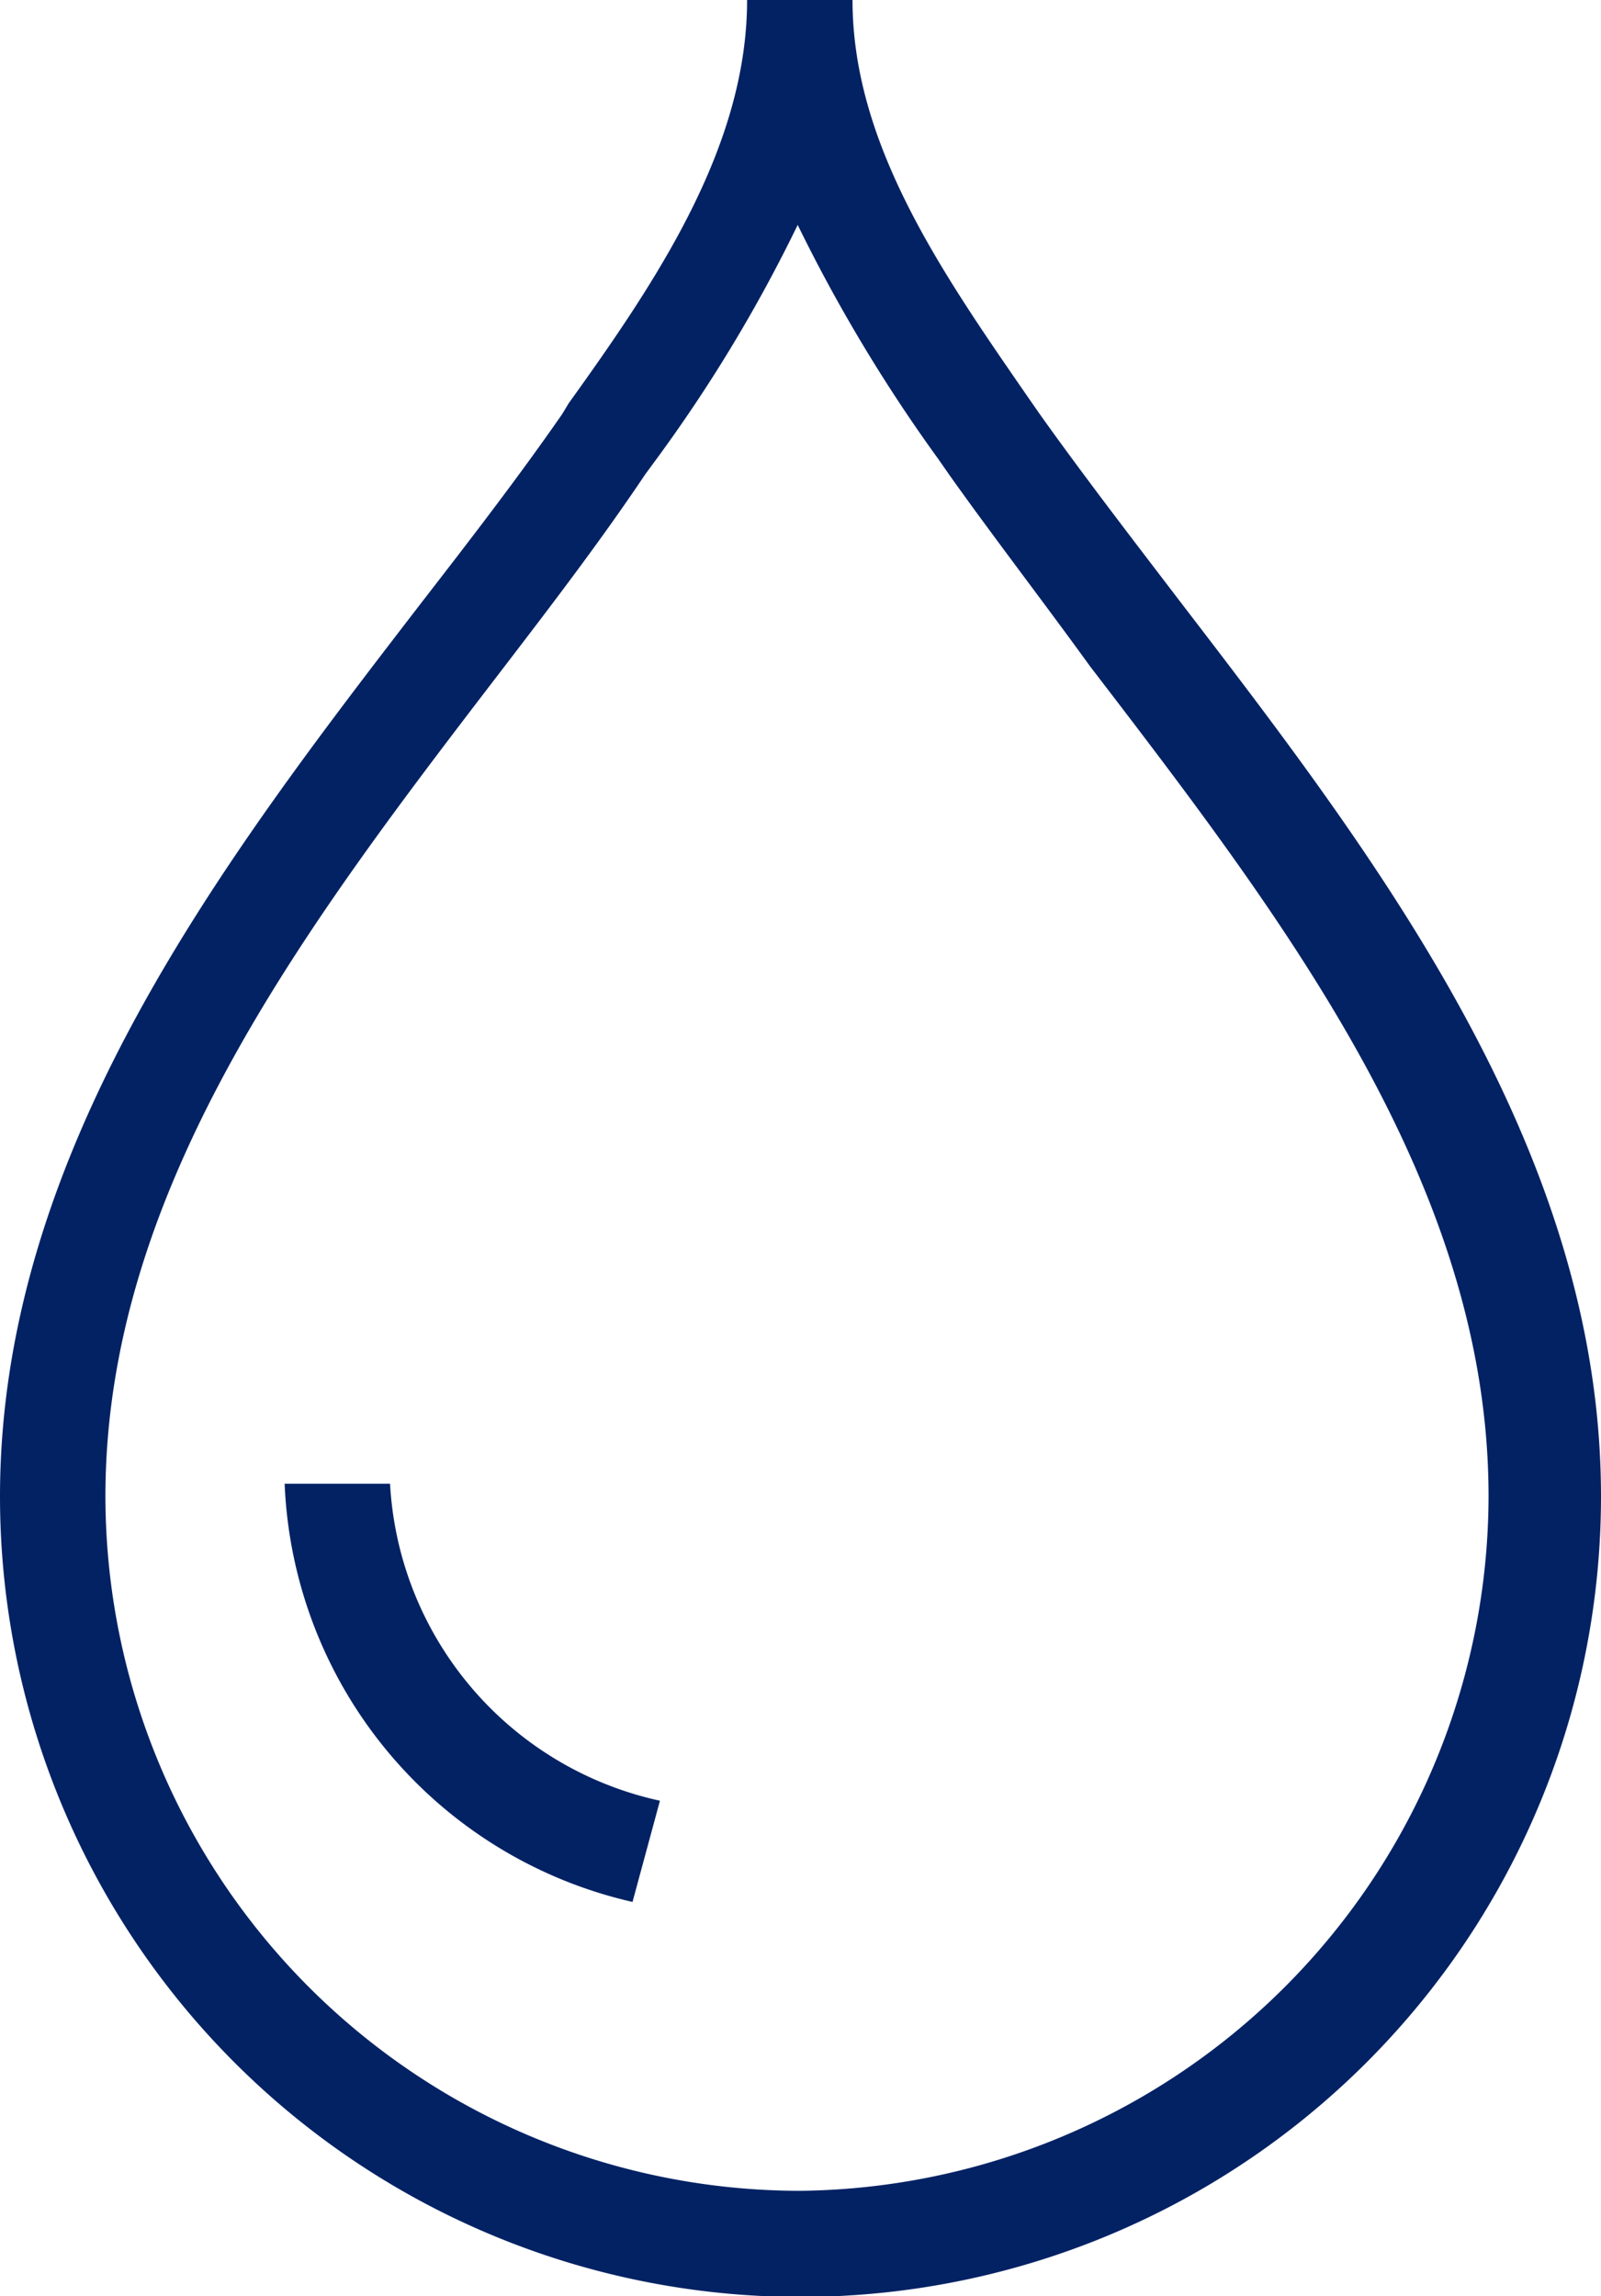 <svg xmlns="http://www.w3.org/2000/svg" viewBox="0 0 22.78 32.67"><defs><style>.cls-1{fill:#032264;}</style></defs><g id="Layer_2" data-name="Layer 2"><g id="&#xE1E;&#xE37;&#xE49;&#xE19;&#xE2B;&#xE25;&#xE31;&#xE07;"><path class="cls-1" d="M5.55,21.11H4.05A6.37,6.37,0,0,0,9,27.06l.39-1.44A4.89,4.89,0,0,1,5.55,21.11Z"></path><path class="cls-1" d="M16.8,8.57c-.71-.93-1.38-1.8-2-2.67l-.16-.23C13.41,3.89,12.13,2.06,12.13,0h-1.5c0,2.09-1.29,4-2.54,5.74L8,5.89c-.61.88-1.28,1.75-2,2.68-2.81,3.65-6,7.8-6,12.72a11.39,11.39,0,0,0,22.78,0C22.78,16.37,19.6,12.22,16.8,8.57Zm-5.42,22.6A9.89,9.89,0,0,1,1.5,21.29c0-4.41,2.89-8.17,5.68-11.81.72-.94,1.39-1.82,2-2.73l.11-.15a21.35,21.35,0,0,0,2.06-3.4,22.56,22.56,0,0,0,2,3.33l.16.23c.64.9,1.32,1.78,2,2.72,2.79,3.64,5.67,7.4,5.67,11.81A9.9,9.9,0,0,1,11.38,31.17Z"></path></g></g></svg>